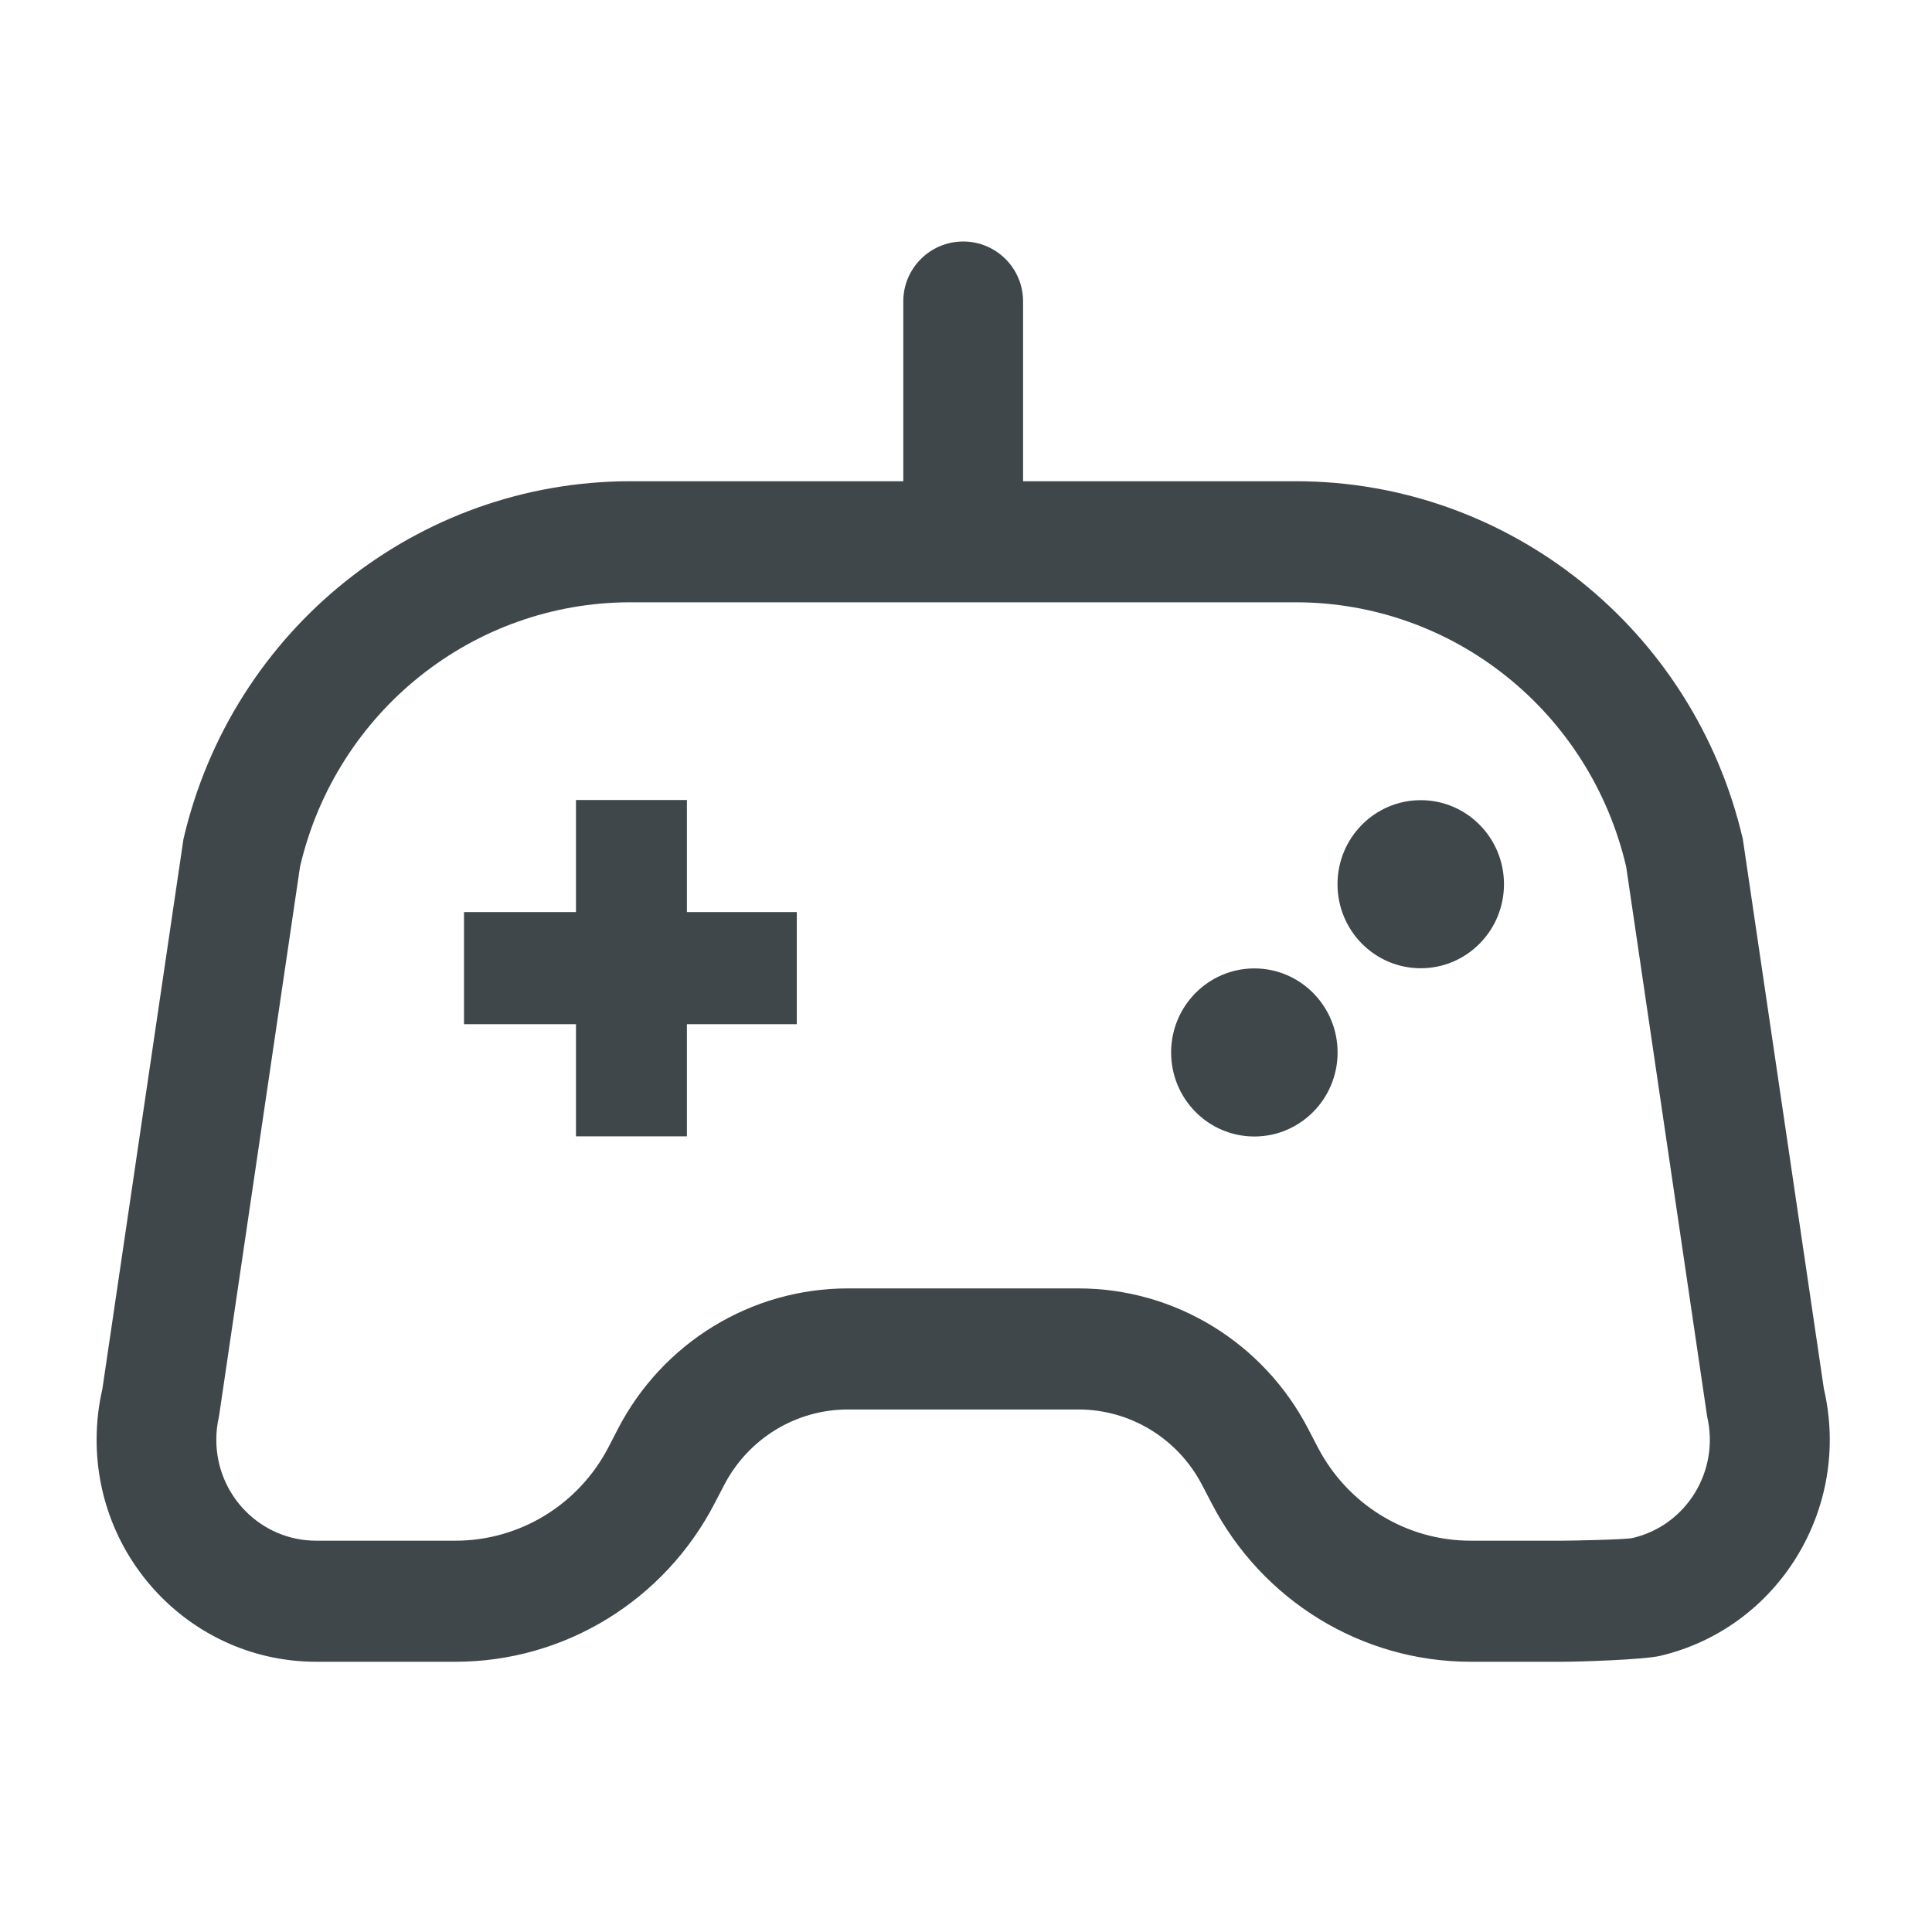 <svg width="24" height="24" viewBox="0 0 24 24" fill="none" xmlns="http://www.w3.org/2000/svg">
<path fill-rule="evenodd" clip-rule="evenodd" d="M12.709 5.978V3.744C12.709 3.333 12.376 3 11.965 3C11.554 3 11.221 3.333 11.221 3.744V5.978H7.832C5.185 5.978 2.885 7.818 2.279 10.423L1.272 17.253C1.224 17.46 1.2 17.672 1.2 17.885C1.2 19.408 2.422 20.643 3.928 20.643H5.66C7.012 20.643 8.253 19.883 8.879 18.672L8.994 18.451C9.293 17.872 9.886 17.509 10.533 17.509H13.397C14.043 17.509 14.636 17.872 14.935 18.451L15.05 18.672C15.677 19.883 16.917 20.643 18.269 20.643H19.407C19.617 20.643 20.421 20.618 20.626 20.569C22.093 20.221 23.002 18.736 22.657 17.253L21.65 10.423C21.044 7.818 18.744 5.978 16.097 5.978H12.709ZM7.831 7.482H16.096C18.053 7.482 19.752 8.842 20.201 10.767L21.207 17.598C21.364 18.272 20.951 18.947 20.284 19.105C20.191 19.127 19.501 19.139 19.406 19.139H18.268C17.47 19.139 16.738 18.69 16.368 17.975L16.253 17.754C15.697 16.679 14.596 16.005 13.396 16.005H10.532C9.331 16.005 8.23 16.679 7.674 17.754L7.56 17.975C7.19 18.69 6.457 19.139 5.659 19.139H3.927C3.242 19.139 2.687 18.577 2.687 17.885C2.687 17.788 2.698 17.692 2.72 17.598L3.727 10.767C4.175 8.842 5.875 7.482 7.831 7.482Z" fill="#40474A"/>
<ellipse cx="17.649" cy="10.984" rx="1.034" ry="1.044" fill="#40474A"/>
<ellipse cx="15.582" cy="13.074" rx="1.034" ry="1.044" fill="#40474A"/>
<path fill-rule="evenodd" clip-rule="evenodd" d="M8.533 9.938V11.33H9.898V12.723H8.533V14.116H7.155V12.723H5.764V11.33H7.155V9.938H8.533Z" fill="#40474A"/>
</svg>

